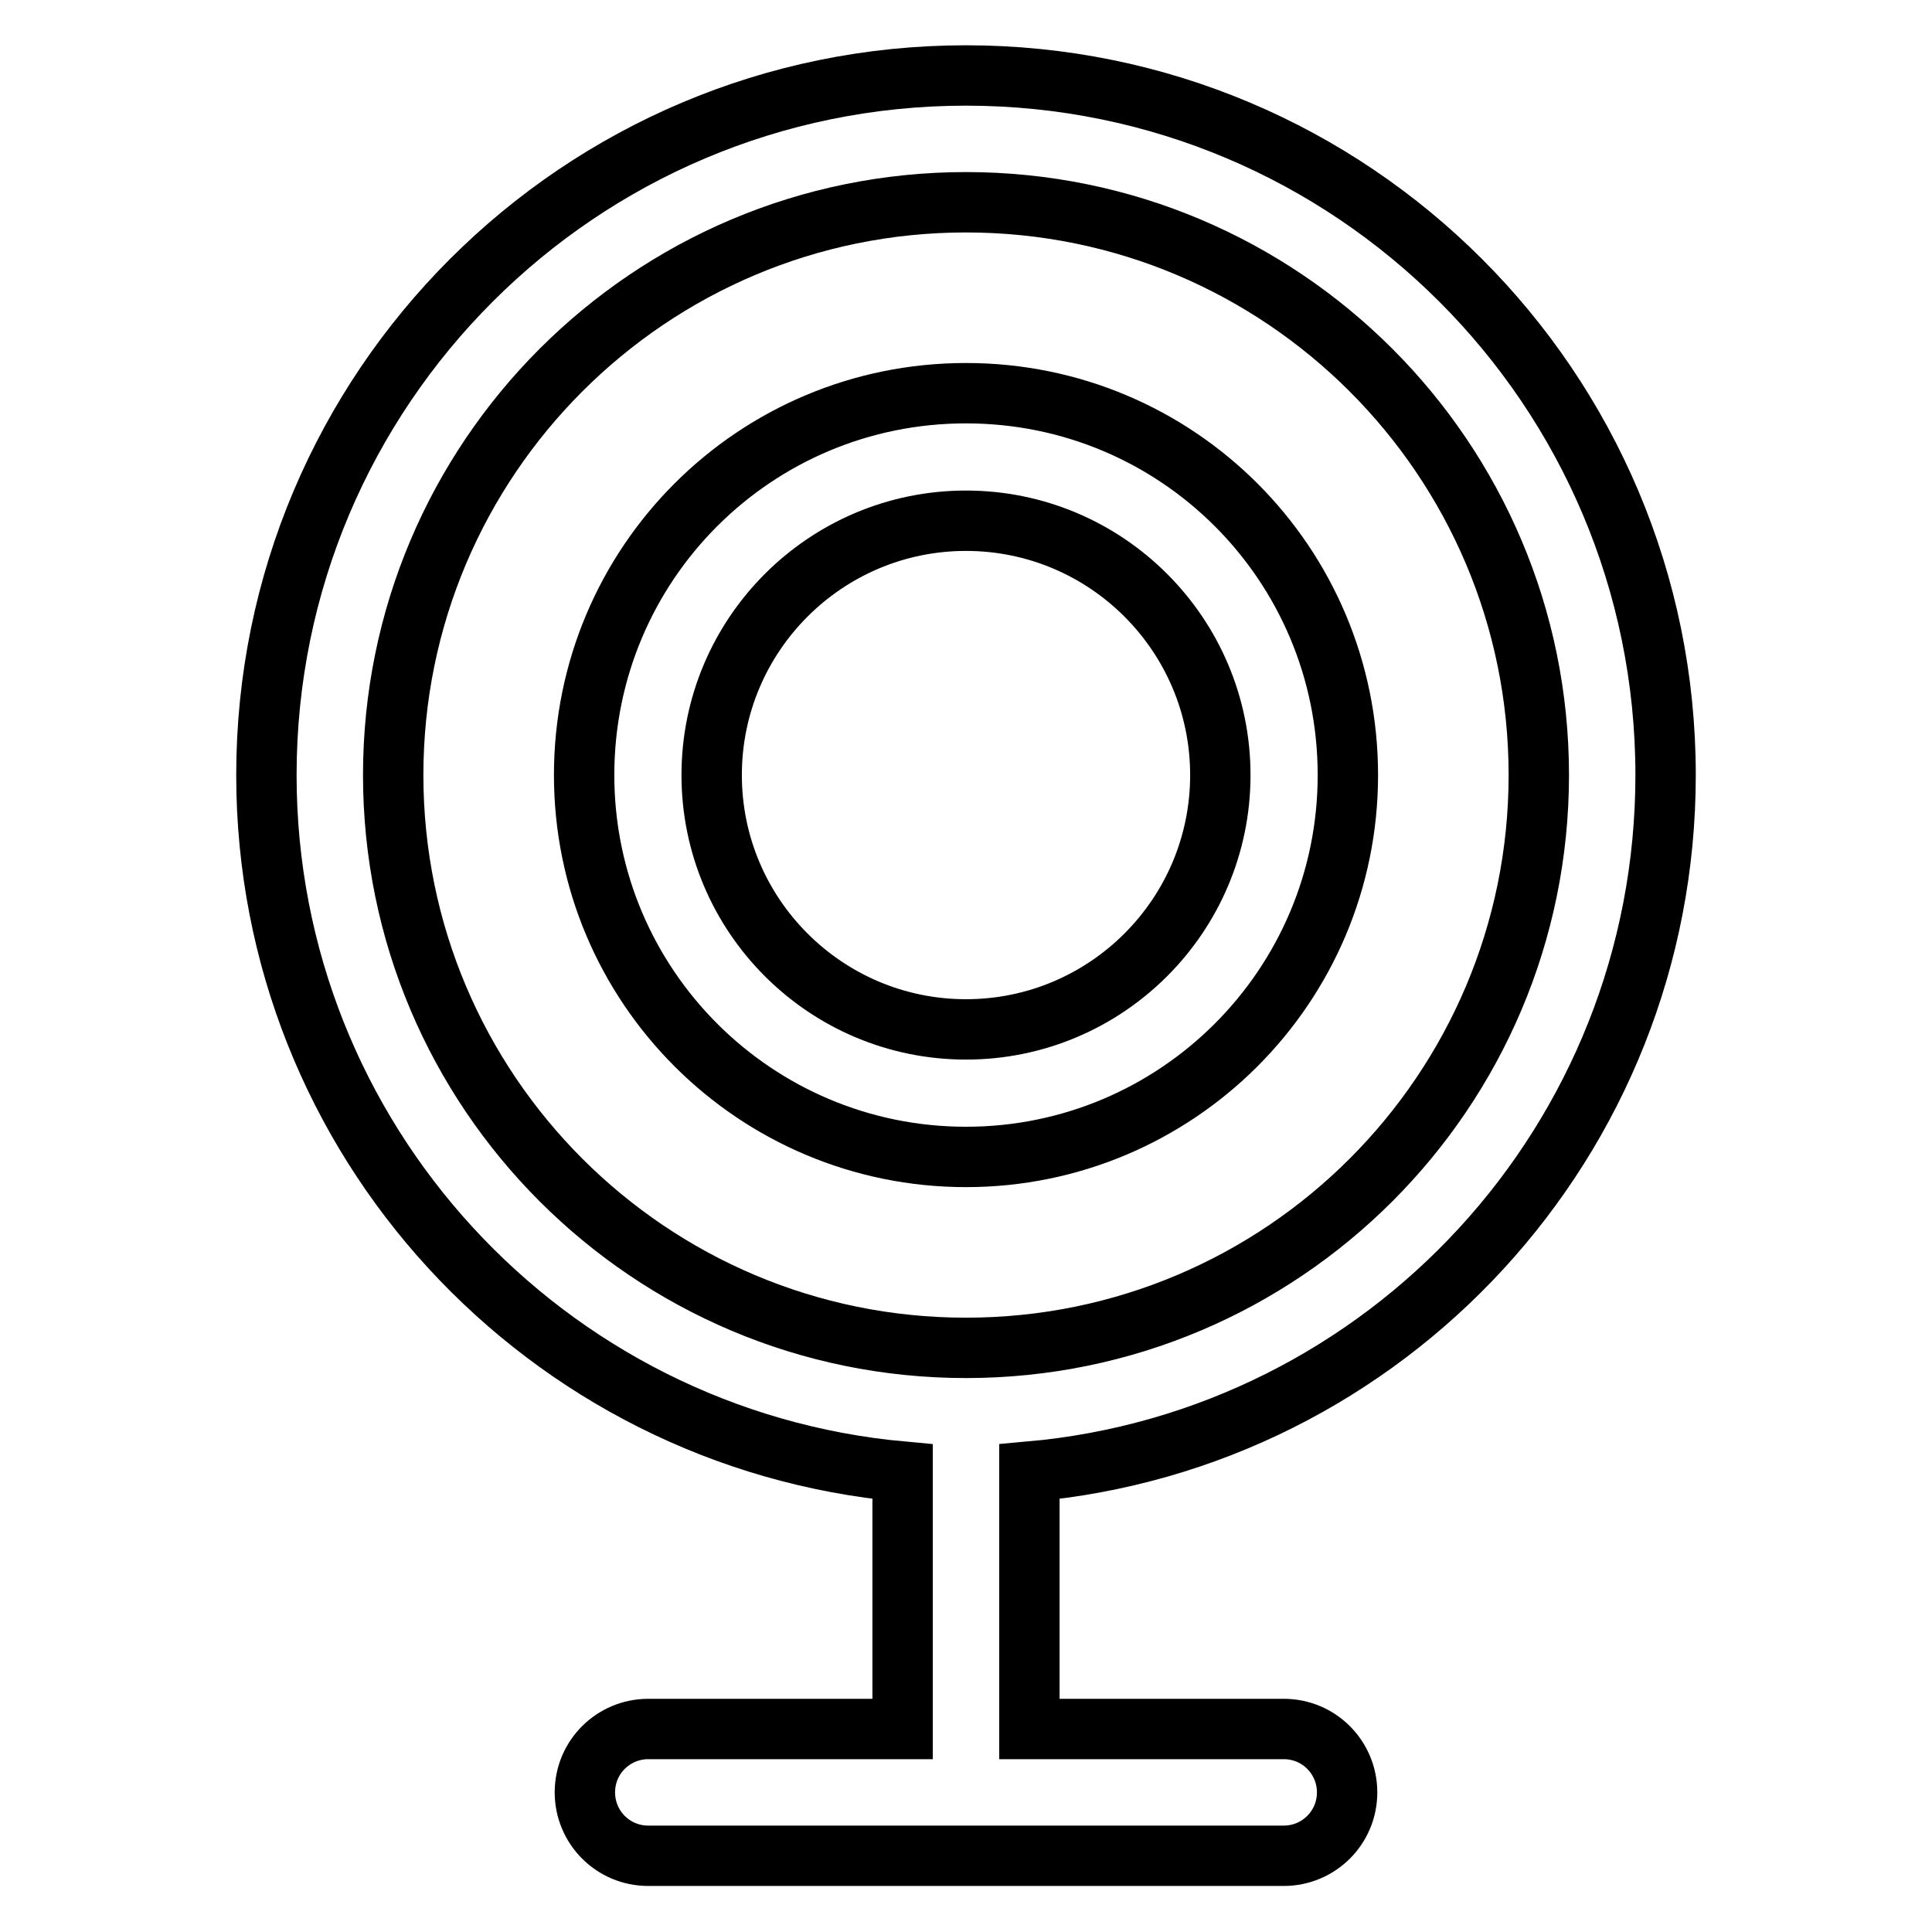 <?xml version="1.0" encoding="utf-8"?>
<!-- Svg Vector Icons : http://www.onlinewebfonts.com/icon -->
<!DOCTYPE svg PUBLIC "-//W3C//DTD SVG 1.1//EN" "http://www.w3.org/Graphics/SVG/1.1/DTD/svg11.dtd">
<svg version="1.1" xmlns="http://www.w3.org/2000/svg" xmlns:xlink="http://www.w3.org/1999/xlink" x="0px" y="0px" viewBox="0 0 256 256" enable-background="new 0 0 256 256" xml:space="preserve">
<g> <path stroke-width="8" fill-opacity="0" stroke="#000000"  d="M136.4,229.1h33.7c4.7,0,8.4,3.8,8.4,8.4c0,4.7-3.8,8.4-8.4,8.4H85.9c-4.7,0-8.4-3.8-8.4-8.4 c0-4.7,3.8-8.4,8.4-8.4h33.7V195c-47.3-4.3-84.3-44-84.3-92.3C35.3,51.5,76.8,10,128,10s92.7,41.5,92.7,92.7 c0,48.4-37,88.1-84.3,92.3V229.1z M128,178.6c41.9,0,75.9-34,75.9-75.9s-34-75.9-75.9-75.9s-75.9,34-75.9,75.9 S86.1,178.6,128,178.6z M128,153.3c-27.9,0-50.6-22.6-50.6-50.6s22.6-50.6,50.6-50.6s50.6,22.6,50.6,50.6S155.9,153.3,128,153.3z  M128,136.4c18.6,0,33.7-15.1,33.7-33.7S146.6,69,128,69c-18.6,0-33.7,15.1-33.7,33.7S109.4,136.4,128,136.4z"/></g>
</svg>
